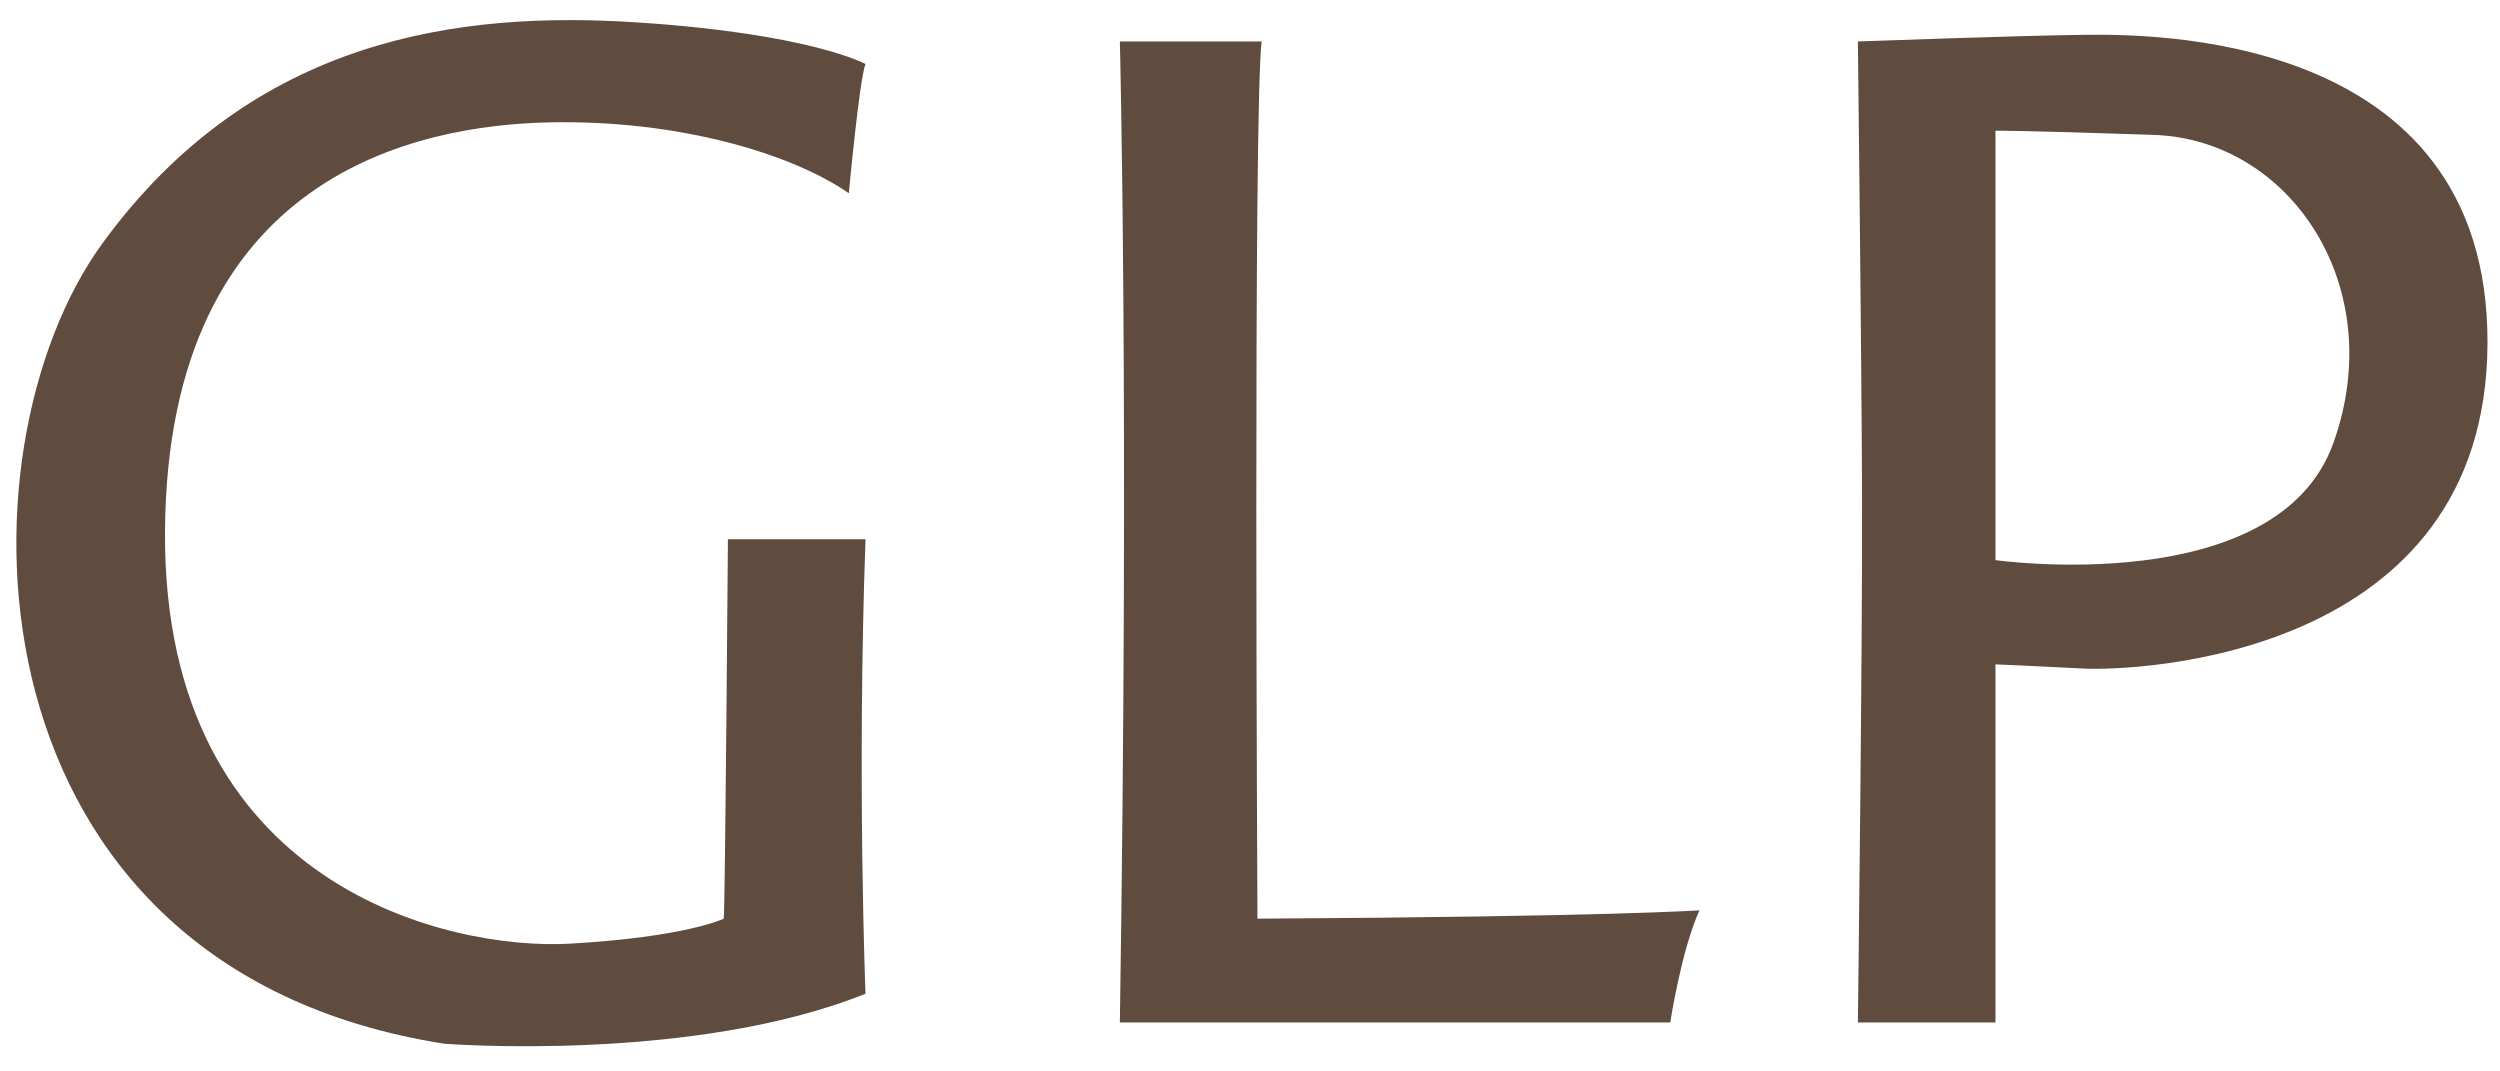 <?xml version="1.0" encoding="utf-8"?>
<!-- Generator: Adobe Illustrator 16.0.0, SVG Export Plug-In . SVG Version: 6.00 Build 0)  -->
<!DOCTYPE svg PUBLIC "-//W3C//DTD SVG 1.1//EN" "http://www.w3.org/Graphics/SVG/1.1/DTD/svg11.dtd">
<svg version="1.1" id="Livello_1" xmlns="http://www.w3.org/2000/svg" xmlns:xlink="http://www.w3.org/1999/xlink" x="0px" y="0px"
	 width="1400px" height="600px" viewBox="0 0 1400 600" enable-background="new 0 0 1400 600" xml:space="preserve">
<g>
	<g>
		<path fill-rule="evenodd" clip-rule="evenodd" fill="#604C3E" d="M706.511,23.213h-79.39c0,0,5.253,204.441,0,549.35H935.34
			c0,0,6.16-40.315,16.345-62.779c0,0-50.123,3.557-247.509,4.669C704.176,514.453,701.722,62.626,706.511,23.213z M307.227,68.539
			c72.207-1.625,136.076,17.4,168.12,39.688c0,0,5.941-64.248,9.34-72.374c0,0-30.883-17.066-128.424-23.346
			C258.72,6.228,141.99,20.095,57.383,136.243s-79.13,405.842,191.469,448.249c0,0,139.07,10.912,235.834-28.016
			c0,0-4.812-120.379,0-254.475h-77.055c0,0-1.55,207.266-2.335,212.451c0,0-20.84,10.293-86.395,14.008
			S90.991,497.802,92.408,297.333C93.824,96.863,235.02,70.164,307.227,68.539z M1166.504,19.512
			c-34.361,0.362-126.09,3.702-126.09,3.702s2.017,170.943,2.335,253.107c0.319,82.165-2.335,296.243-2.335,296.243h77.055V372.041
			c0,0,18.745,0.76,49.035,2.335c30.29,1.574,225.807-6.097,226.494-182.102S1200.864,19.149,1166.504,19.512z M1306.604,248.306
			c-31.559,87.631-189.135,65.369-189.135,65.369V73.208c0,0,12.315-0.258,88.729,2.335
			C1282.612,78.135,1338.162,160.675,1306.604,248.306z"/>
	</g>
</g>
</svg>
